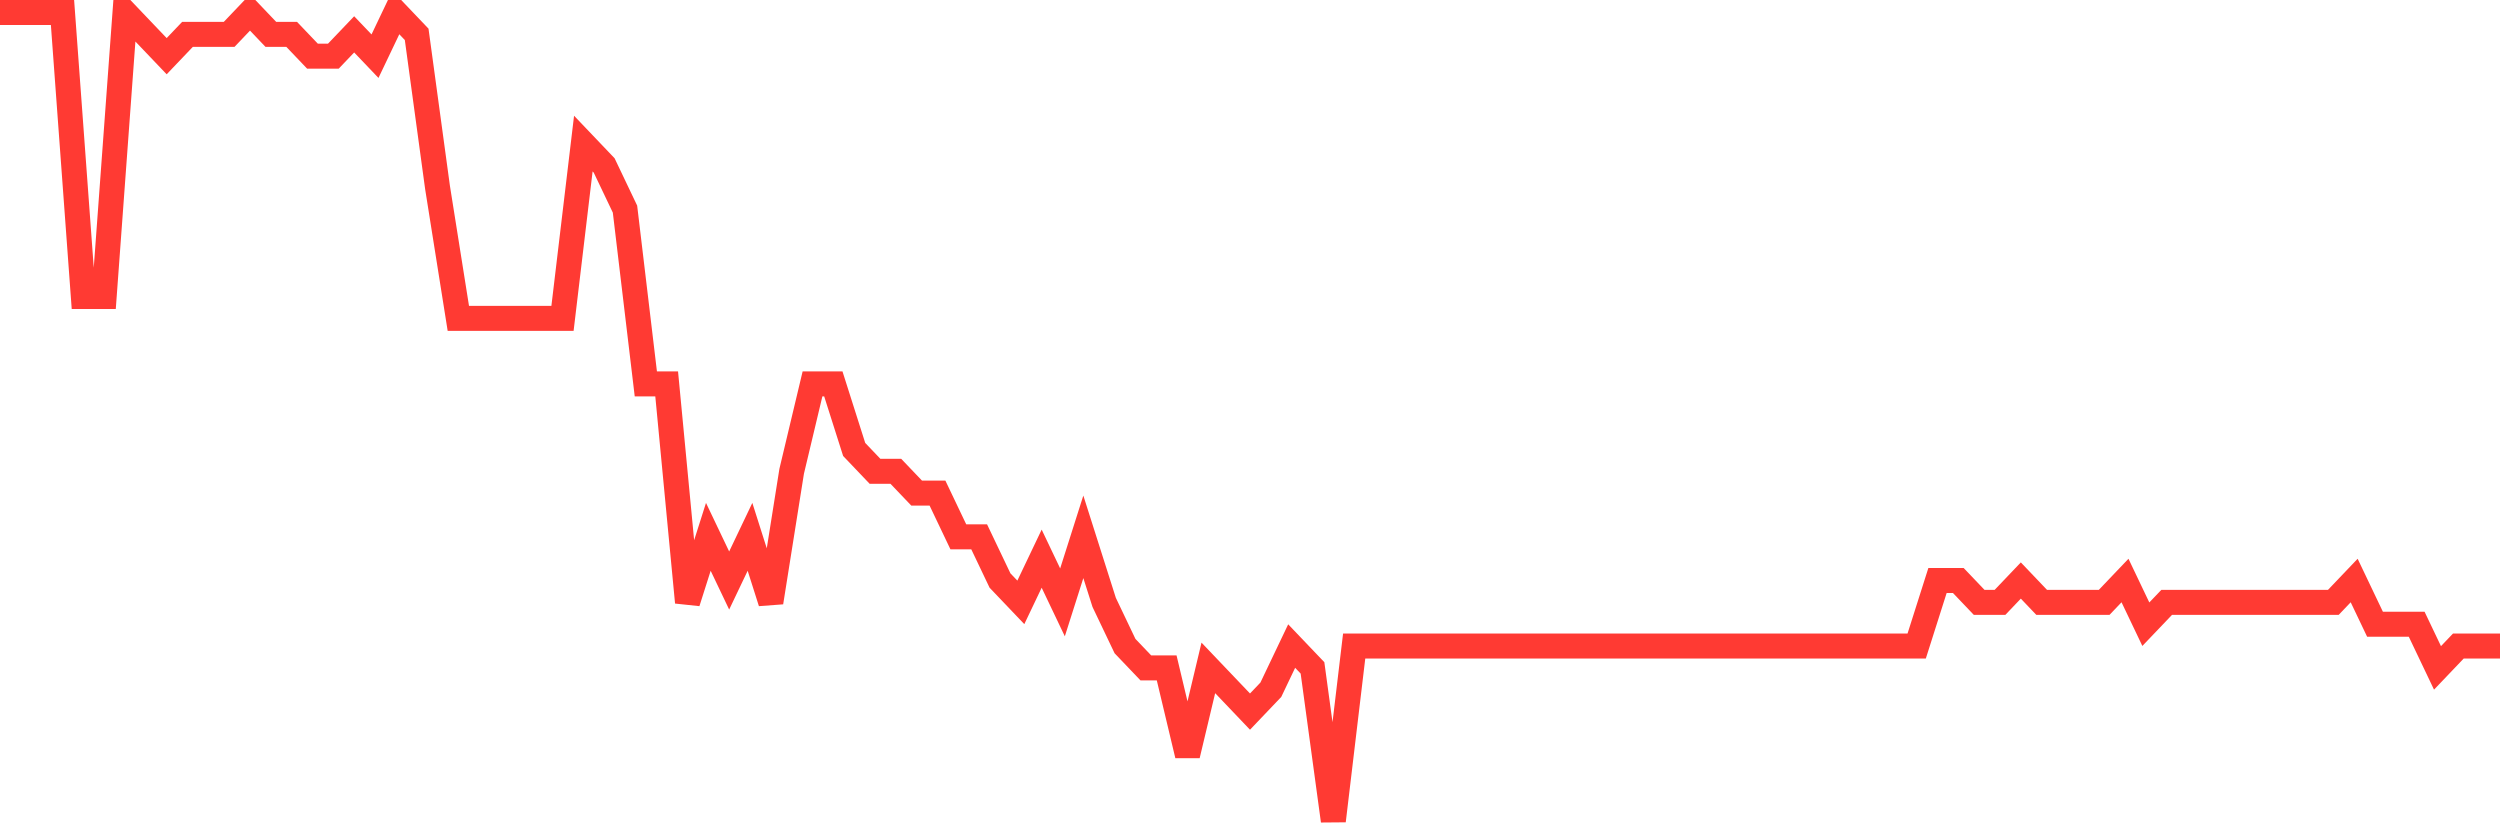 <svg
  xmlns="http://www.w3.org/2000/svg"
  xmlns:xlink="http://www.w3.org/1999/xlink"
  width="120"
  height="40"
  viewBox="0 0 120 40"
  preserveAspectRatio="none"
>
  <polyline
    points="0,0.6 1,0.6 2,0.6 3,0.6 4,14.232 5,14.232 6,0.6 7,1.649 8,2.697 9,1.649 10,1.649 11,1.649 12,0.6 13,1.649 14,1.649 15,2.697 16,2.697 17,1.649 18,2.697 19,0.6 20,1.649 21,8.989 22,15.281 23,15.281 24,15.281 25,15.281 26,15.281 27,15.281 28,6.892 29,7.941 30,10.038 31,18.427 32,18.427 33,28.914 34,25.768 35,27.865 36,25.768 37,28.914 38,22.622 39,18.427 40,18.427 41,21.573 42,22.622 43,22.622 44,23.67 45,23.67 46,25.768 47,25.768 48,27.865 49,28.914 50,26.816 51,28.914 52,25.768 53,28.914 54,31.011 55,32.059 56,32.059 57,36.254 58,32.059 59,33.108 60,34.157 61,33.108 62,31.011 63,32.059 64,39.4 65,31.011 66,31.011 67,31.011 68,31.011 69,31.011 70,31.011 71,31.011 72,31.011 73,31.011 74,31.011 75,31.011 76,31.011 77,31.011 78,31.011 79,31.011 80,31.011 81,31.011 82,31.011 83,31.011 84,31.011 85,31.011 86,31.011 87,31.011 88,31.011 89,31.011 90,31.011 91,31.011 92,31.011 93,27.865 94,27.865 95,28.914 96,28.914 97,27.865 98,28.914 99,28.914 100,28.914 101,28.914 102,27.865 103,29.962 104,28.914 105,28.914 106,28.914 107,28.914 108,28.914 109,28.914 110,28.914 111,28.914 112,28.914 113,27.865 114,29.962 115,29.962 116,29.962 117,32.059 118,31.011 119,31.011 120,31.011"
    fill="none"
    stroke="#ff3a33"
    stroke-width="1.2"
  >
  </polyline>
</svg>